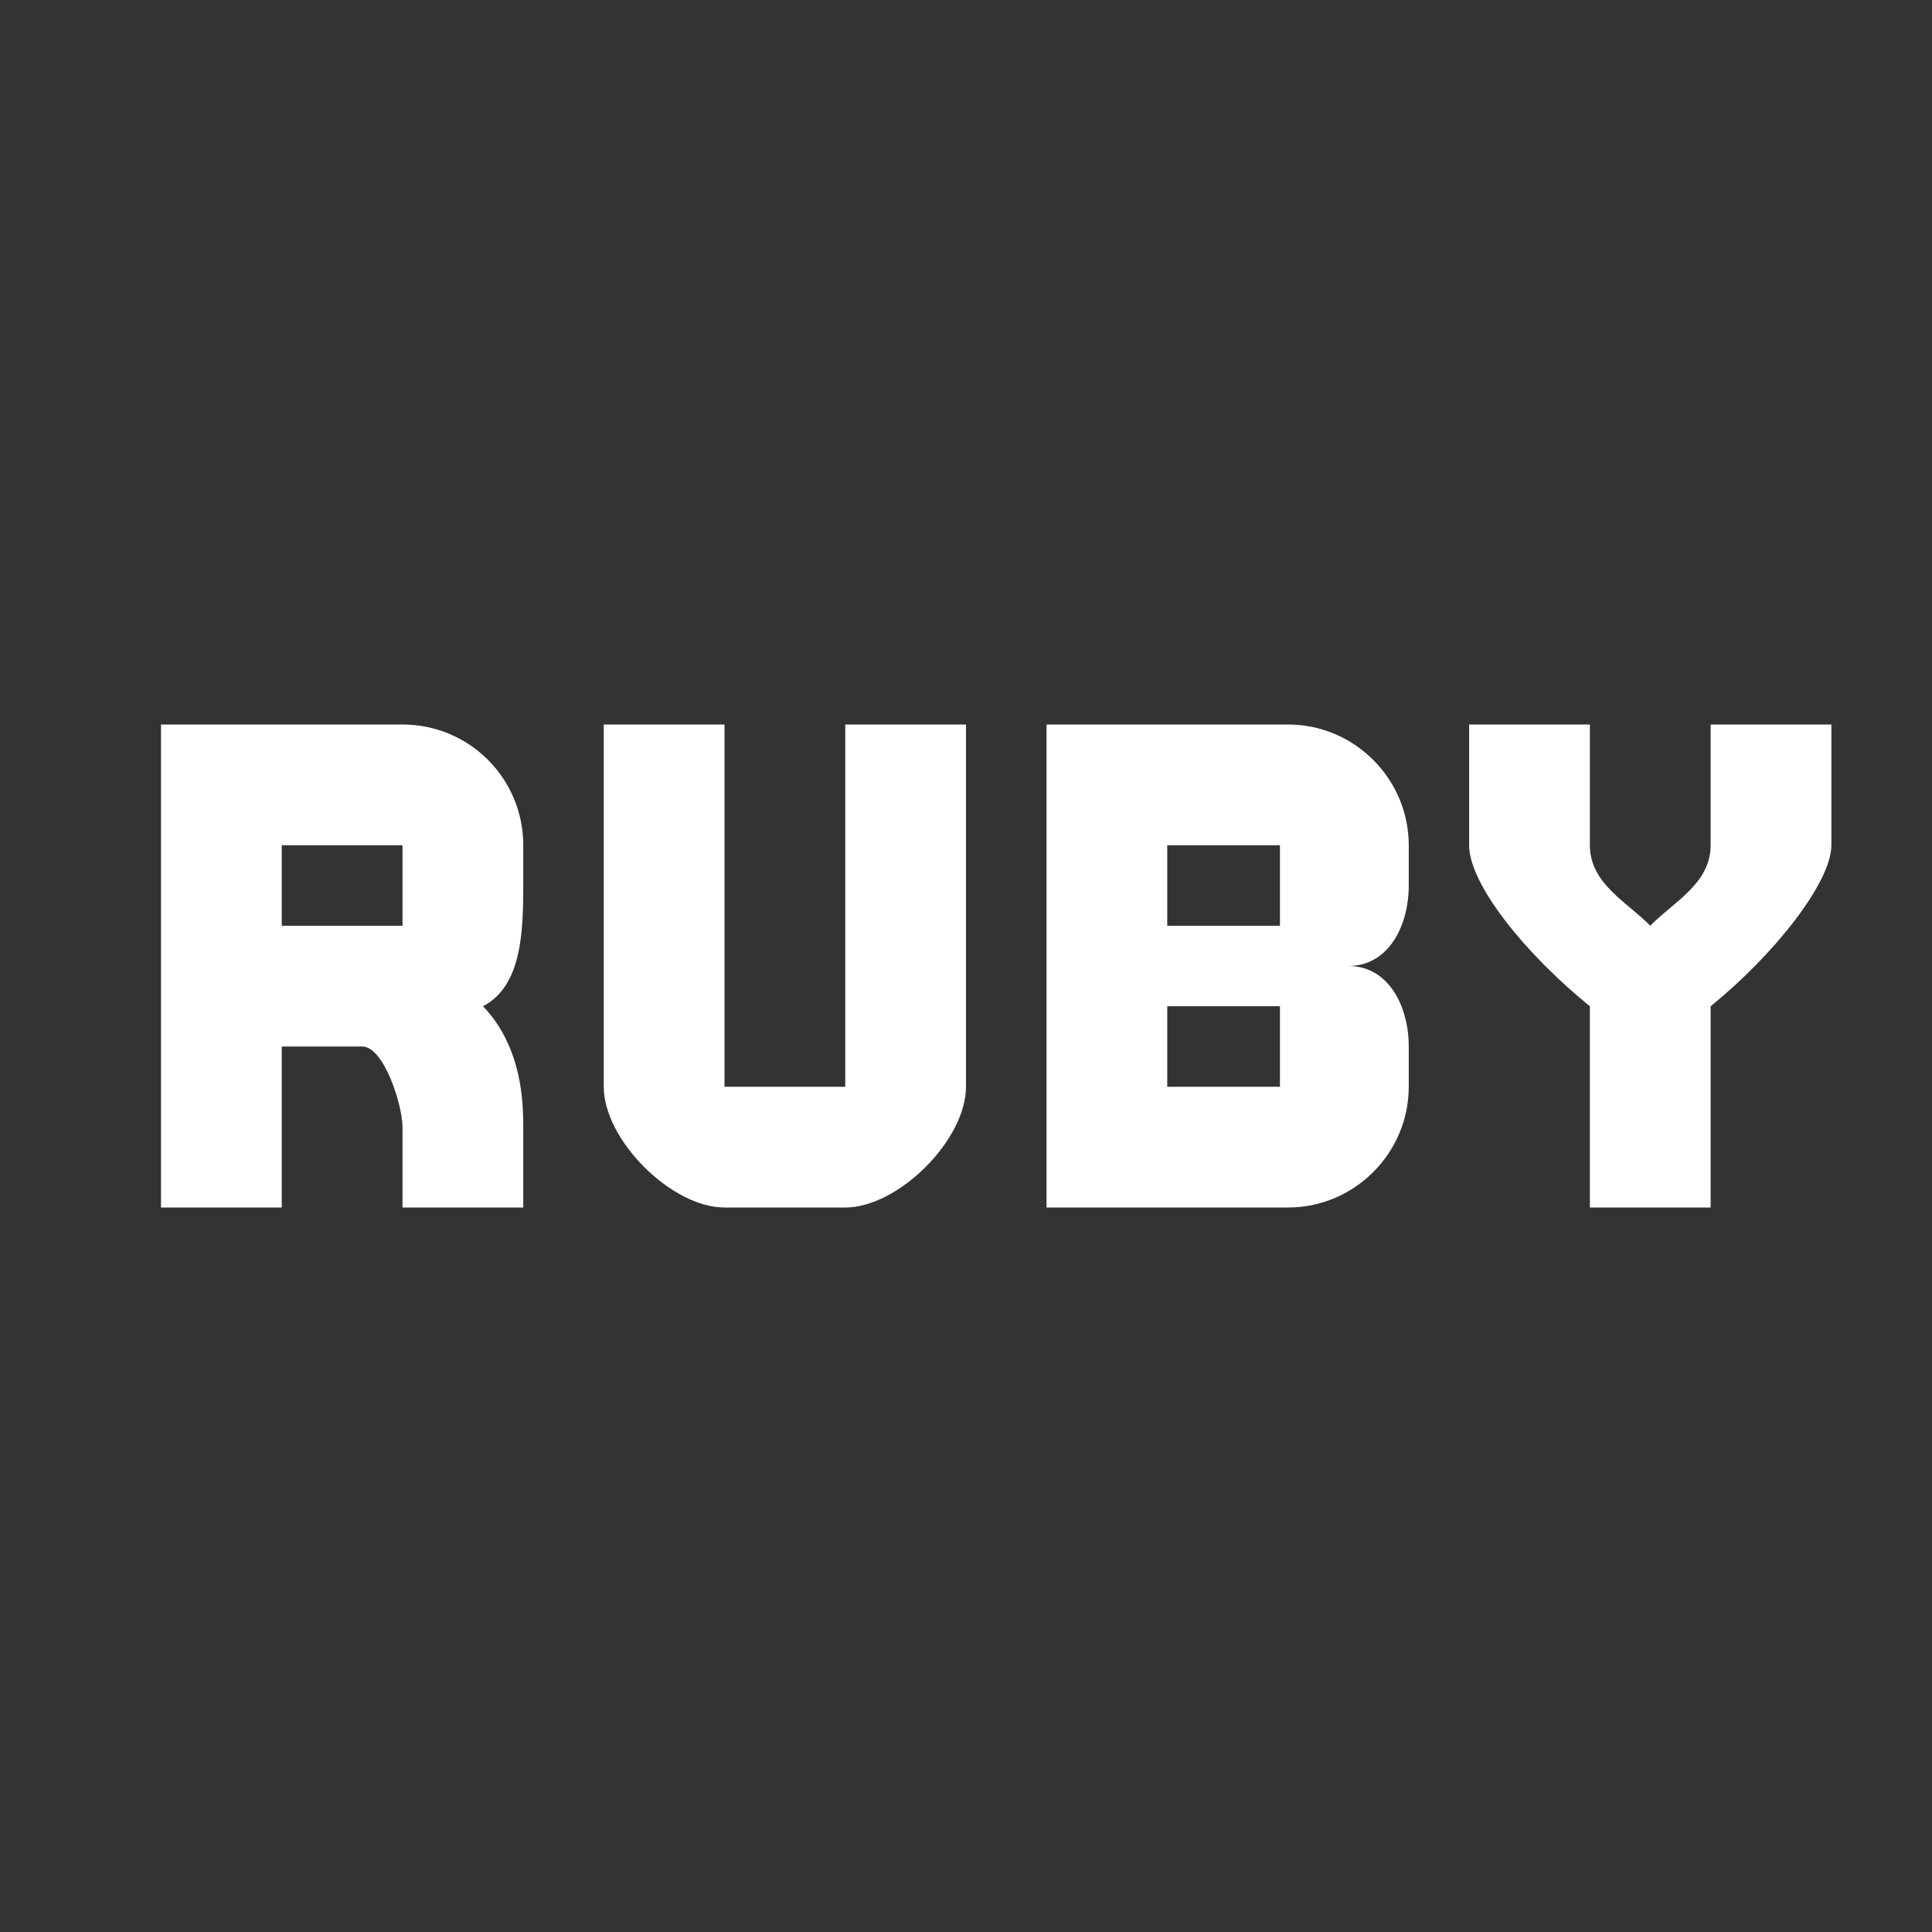 <svg xmlns="http://www.w3.org/2000/svg" width="24" height="24" viewBox="0 0 24 24">
<rect x="0" y="0" width="24" height="24" fill="#333333" stroke="none"/>
<path fill="#FFFFFF" d="M6.5,11v-0.5C6.5,9.67,5.83,9,5,9H2v6h1.5v-2h1C4.77,13,5,13.73,5,14v1h1.5v-1c0-0.29-0.01-0.99-0.5-1.5
C6.48,12.25,6.5,11.58,6.5,11z M5,11.5H3.5v-1H5V11.5z M17.5,11v-0.5C17.5,9.68,16.83,9,16,9h-3v6h3c0.83,0,1.5-0.68,1.5-1.5V13
c0-0.5-0.25-1-0.75-1C17.25,12,17.5,11.5,17.5,11z M15.9,13.5h-1.4v-1h1.4V13.5z M15.9,11.5h-1.4v-1h1.4V11.5z M10.5,9v4.5H9V9H7.5
v4.5C7.5,14.16,8.34,15,9,15h1.5c0.66,0,1.5-0.84,1.5-1.5V9H10.5z M22.75,9v1.5c0,0.46-0.71,1.36-1.5,2V15h-1.5v-2.5
c-0.79-0.64-1.5-1.51-1.5-2V9h1.5v1.5c0,0.48,0.47,0.71,0.75,1c0.28-0.29,0.75-0.52,0.75-1V9H22.75z"/>
</svg>